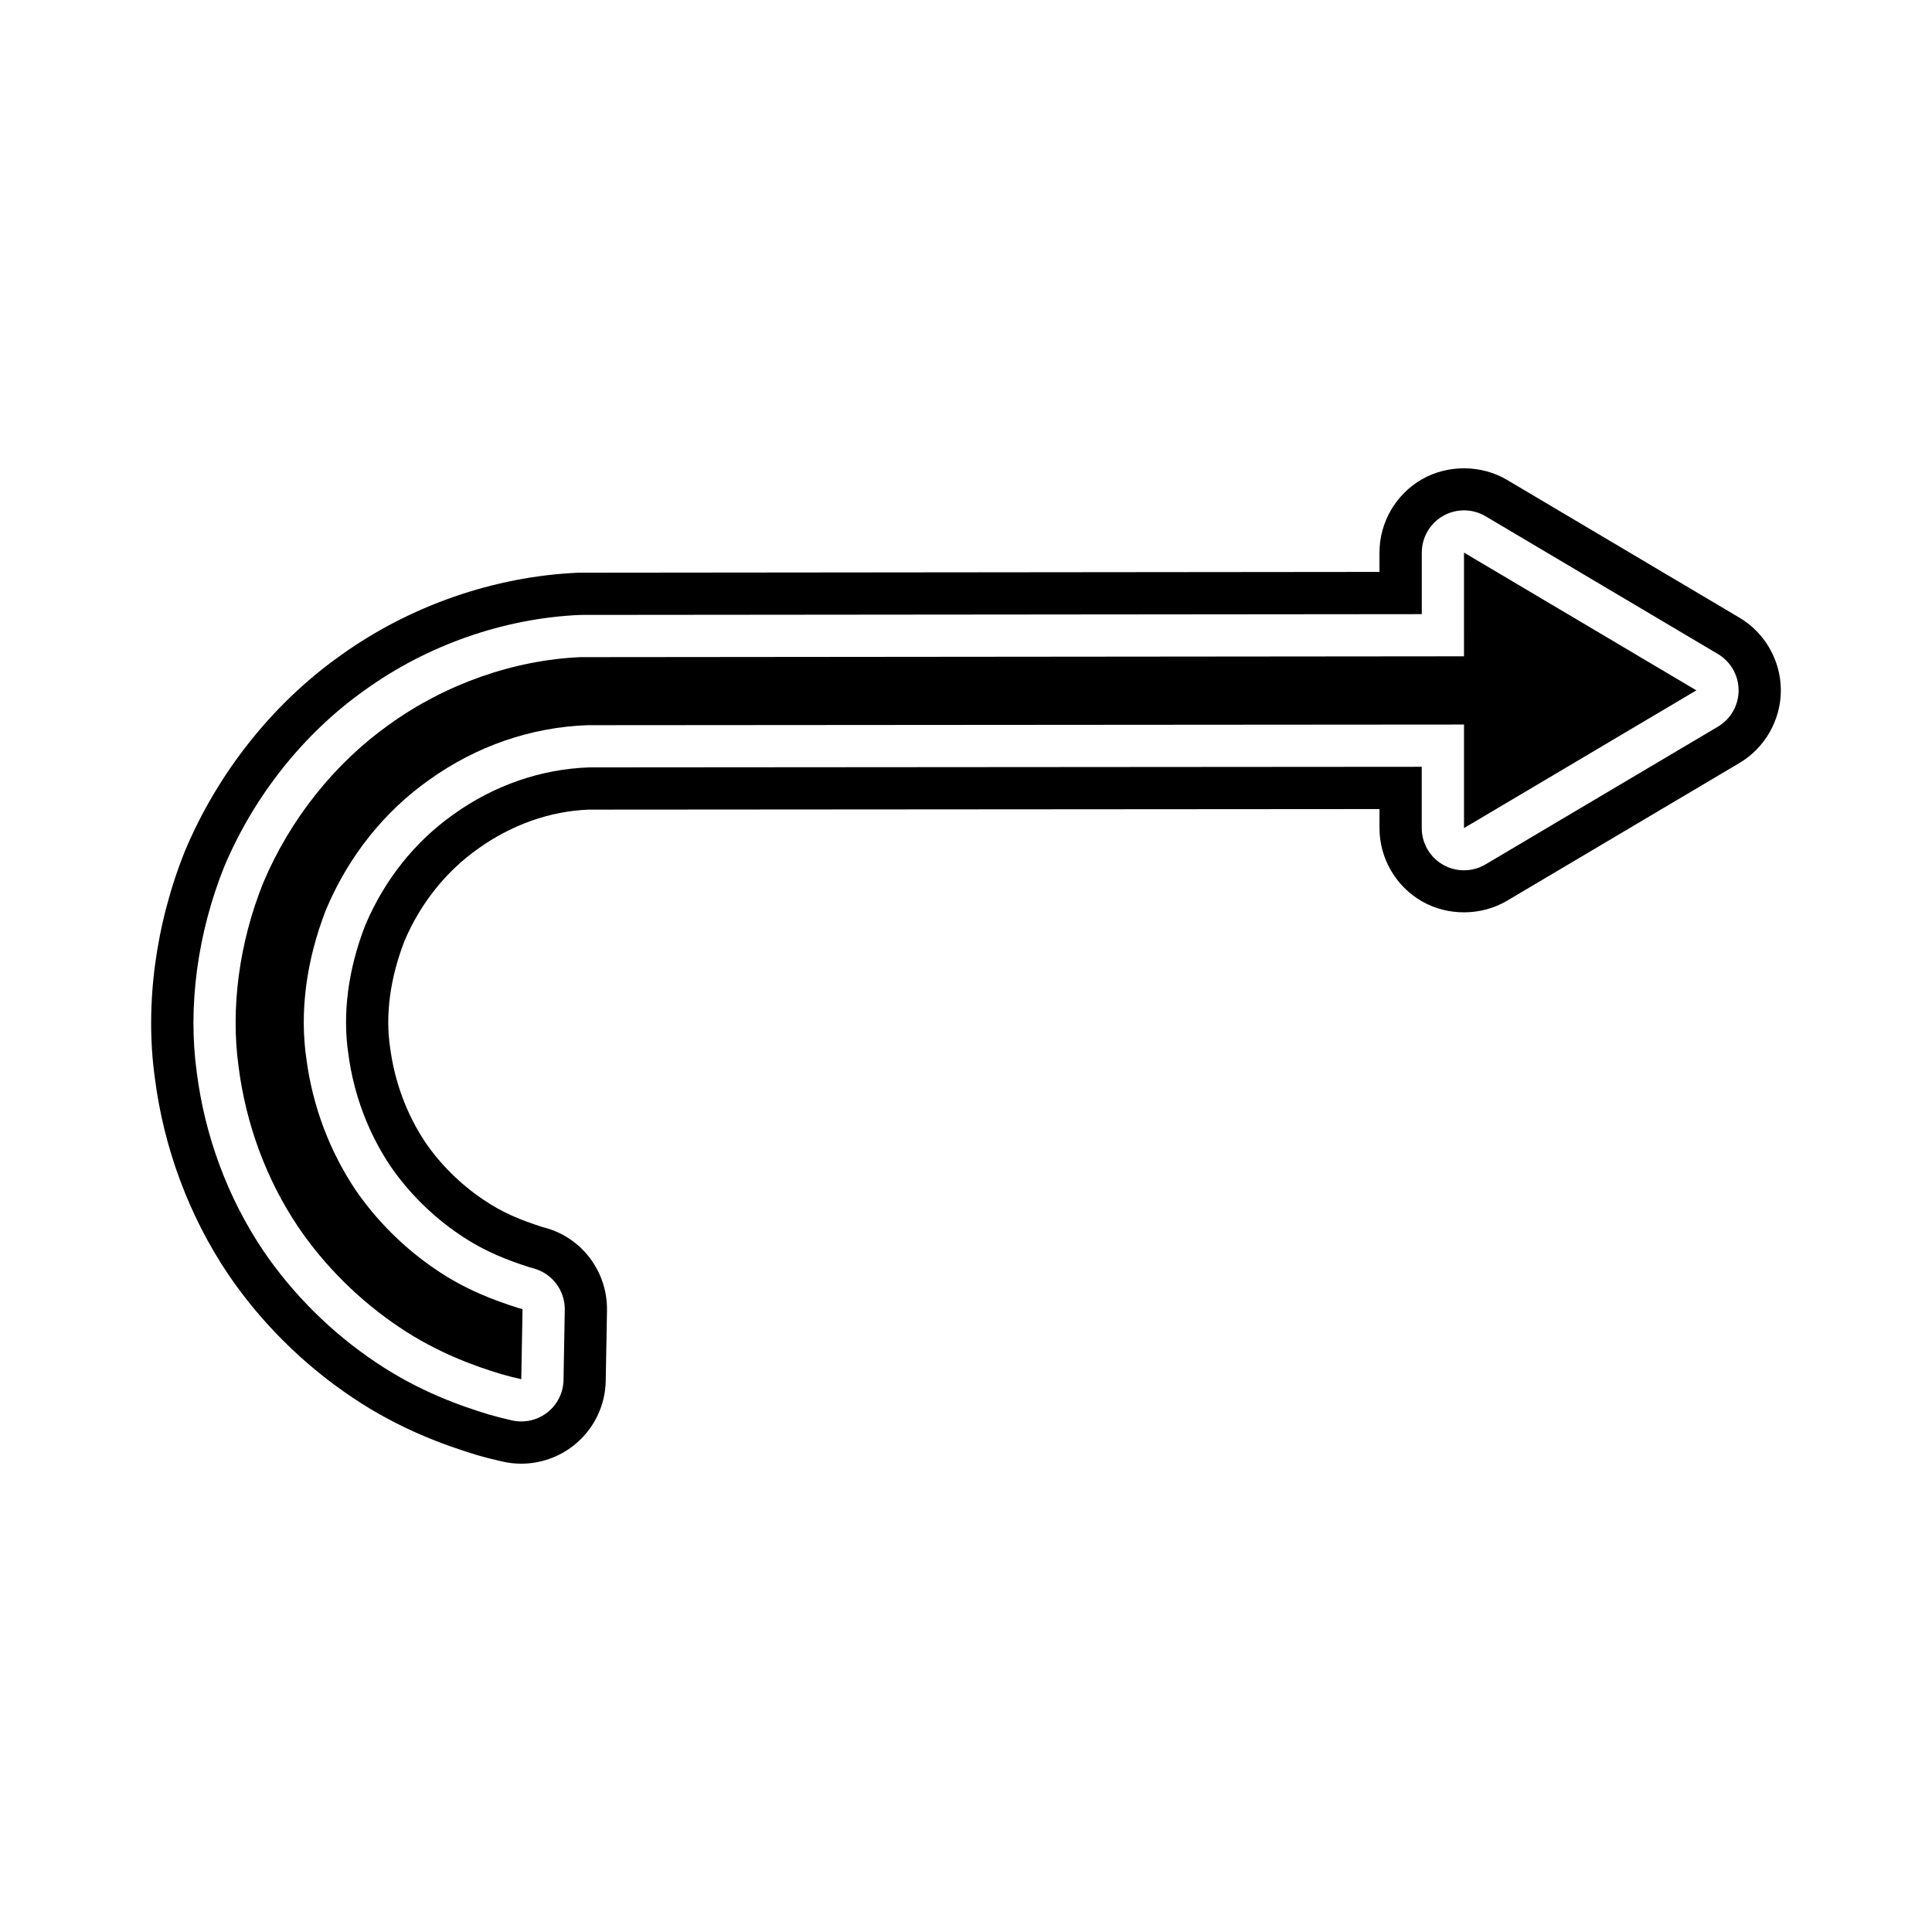 <?xml version="1.0" encoding="UTF-8"?>
<!-- Uploaded to: ICON Repo, www.svgrepo.com, Generator: ICON Repo Mixer Tools -->
<svg fill="#000000" width="800px" height="800px" version="1.1" viewBox="144 144 512 512" xmlns="http://www.w3.org/2000/svg">
 <g>
  <path d="m531.97 317.93-234.16 0.219c-17.617 0.766-35.789 7.125-50.703 17.887-14.465 10.281-26.285 25.148-33.348 41.922-6.352 15.781-8.691 33.152-6.527 48.758 1.961 15.309 7.394 29.918 15.742 42.363 7.012 10.371 16.324 19.613 26.914 26.688 10.184 6.859 20.25 10.352 26.941 12.383 1.742 0.504 3.562 0.957 5.312 1.352l0.34-18.555-1.164-0.328c-6.594-2.109-13.988-4.859-21.707-10.109-8.414-5.652-15.891-13.078-21.562-21.426-6.797-10.246-11.211-22.078-12.828-34.32-1.855-12.398-0.098-26.129 5.113-39.52l0.25-0.609c5.949-13.914 15.316-25.602 27.156-33.965 12.457-8.938 26.996-13.965 41.969-14.488l232.27-0.172v27.438l61.578-36.496-61.578-36.508z"/>
  <path d="m604.97 307.69-61.578-36.508c-6.797-4.035-15.652-4.106-22.508-0.195-6.977 3.977-11.309 11.43-11.309 19.457v5.121l-212.26 0.207c-22.406 0.961-44.895 8.816-63.246 22.062-17.746 12.609-32.289 30.875-41.016 51.598-7.852 19.516-10.695 40.953-8.016 60.246 2.379 18.621 9.07 36.555 19.359 51.906 8.645 12.793 20.07 24.133 33.016 32.777 12.645 8.52 24.836 12.762 33.043 15.258 2.344 0.68 4.602 1.242 6.773 1.727 1.609 0.363 3.262 0.547 4.91 0.547 4.992 0 9.906-1.699 13.828-4.781 5.32-4.176 8.438-10.445 8.559-17.207l0.332-18.555c0.188-10.293-6.625-19.352-16.438-21.992l-0.648-0.176c-5.695-1.828-10.527-3.754-15.633-7.227-6.113-4.106-11.5-9.449-15.508-15.355-4.859-7.324-8.047-15.891-9.246-24.961-1.305-8.738 0.008-18.52 3.848-28.371 4.25-9.938 10.965-18.344 19.484-24.363 8.926-6.402 19.219-9.984 29.383-10.344l209.48-0.148v5.031c0 8.023 4.328 15.477 11.312 19.457 6.863 3.91 15.711 3.832 22.496-0.195l61.582-36.5c6.769-4.012 10.973-11.395 10.973-19.262 0-7.863-4.203-15.242-10.973-19.254zm-5.715 28.891-61.578 36.496c-1.758 1.043-3.731 1.562-5.707 1.562-1.91 0-3.824-0.488-5.543-1.469-3.492-1.992-5.652-5.703-5.652-9.727v-16.234l-220.68 0.16c-12.691 0.441-25.176 4.746-35.902 12.445-10.164 7.18-18.184 17.211-23.254 29.055l-0.176 0.434c-4.481 11.512-6.043 23.328-4.445 33.996 1.402 10.629 5.191 20.758 10.992 29.496 4.848 7.141 11.301 13.559 18.594 18.457 6.531 4.445 12.727 6.754 18.457 8.594l1.023 0.289c4.965 1.336 8.379 5.875 8.289 11.016l-0.332 18.555c-0.059 3.363-1.633 6.523-4.277 8.602-1.988 1.562-4.43 2.391-6.914 2.391-0.82 0-1.645-0.09-2.457-0.273-1.961-0.441-4-0.949-6.113-1.562-7.469-2.269-18.512-6.113-29.902-13.785-11.793-7.879-22.156-18.164-29.992-29.762-9.316-13.895-15.371-30.152-17.531-47.059-2.426-17.465 0.16-36.914 7.297-54.641 7.887-18.723 21.043-35.234 37.113-46.652 16.645-12.016 37-19.137 57.246-20.004l222.98-0.207v-16.309c0-4.023 2.16-7.734 5.656-9.727 1.715-0.977 3.629-1.469 5.539-1.469 1.977 0 3.949 0.523 5.711 1.566l61.566 36.504c3.398 2.016 5.484 5.676 5.484 9.629 0 3.957-2.082 7.617-5.488 9.633z"/>
 </g>
</svg>
